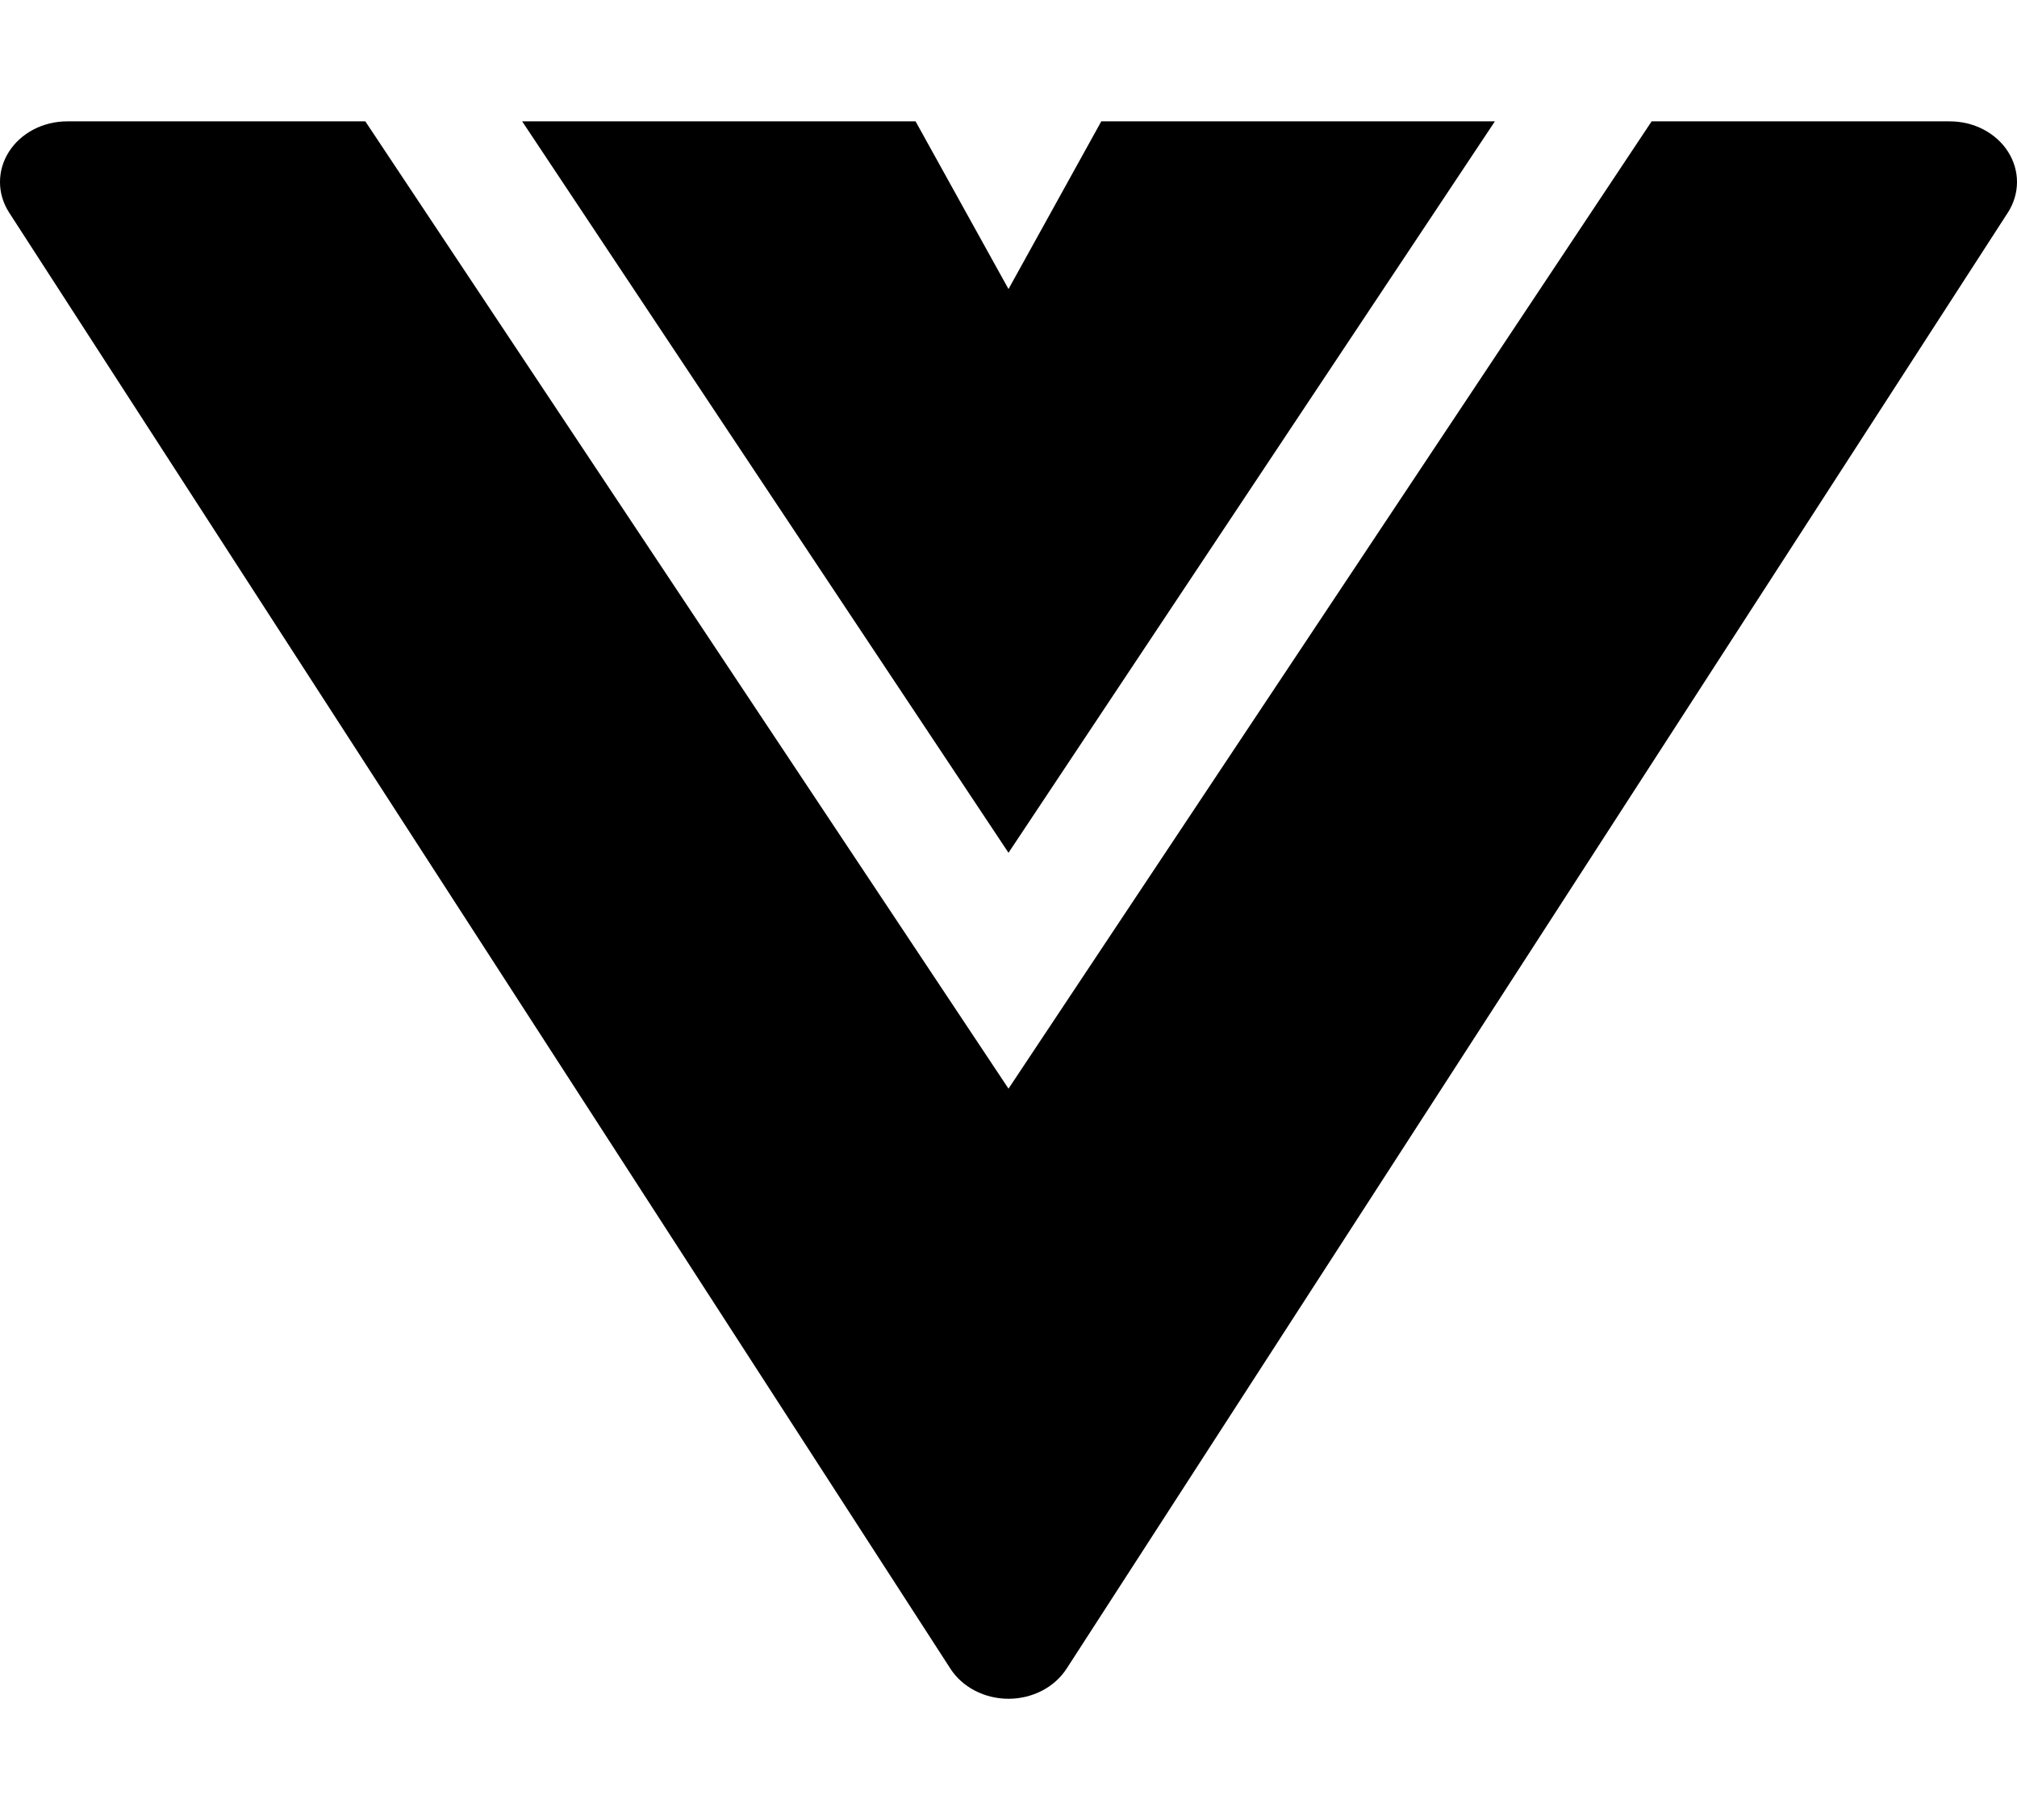 <svg width="41" height="37" viewBox="0 0 41 37" fill="none" xmlns="http://www.w3.org/2000/svg">
<g clip-path="url(#clip0_26_4)">
<path d="M7.426 2.467H1.367C1.126 2.467 0.89 2.524 0.682 2.632C0.474 2.741 0.301 2.897 0.181 3.086C0.061 3.274 -0.001 3.487 -0 3.704C0 3.921 0.065 4.134 0.186 4.322L19.319 33.922C19.439 34.108 19.612 34.263 19.819 34.37C20.026 34.477 20.261 34.534 20.5 34.534C20.739 34.534 20.974 34.477 21.181 34.37C21.388 34.263 21.56 34.108 21.681 33.922L40.814 4.322C40.935 4.134 40.999 3.921 41 3.704C41.001 3.487 40.938 3.274 40.819 3.086C40.699 2.897 40.526 2.741 40.318 2.632C40.11 2.524 39.874 2.467 39.633 2.467H33.573L20.5 22.131L7.426 2.467Z" fill="black"/>
<path d="M30.387 2.467H22.386L20.5 5.876L18.611 2.467H10.614L20.5 17.336L30.387 2.467Z" fill="black"/>
</g>
<defs>
<clipPath id="clip0_26_4">
<rect width="41" height="37" fill="white"/>
</clipPath>
</defs>
</svg>
